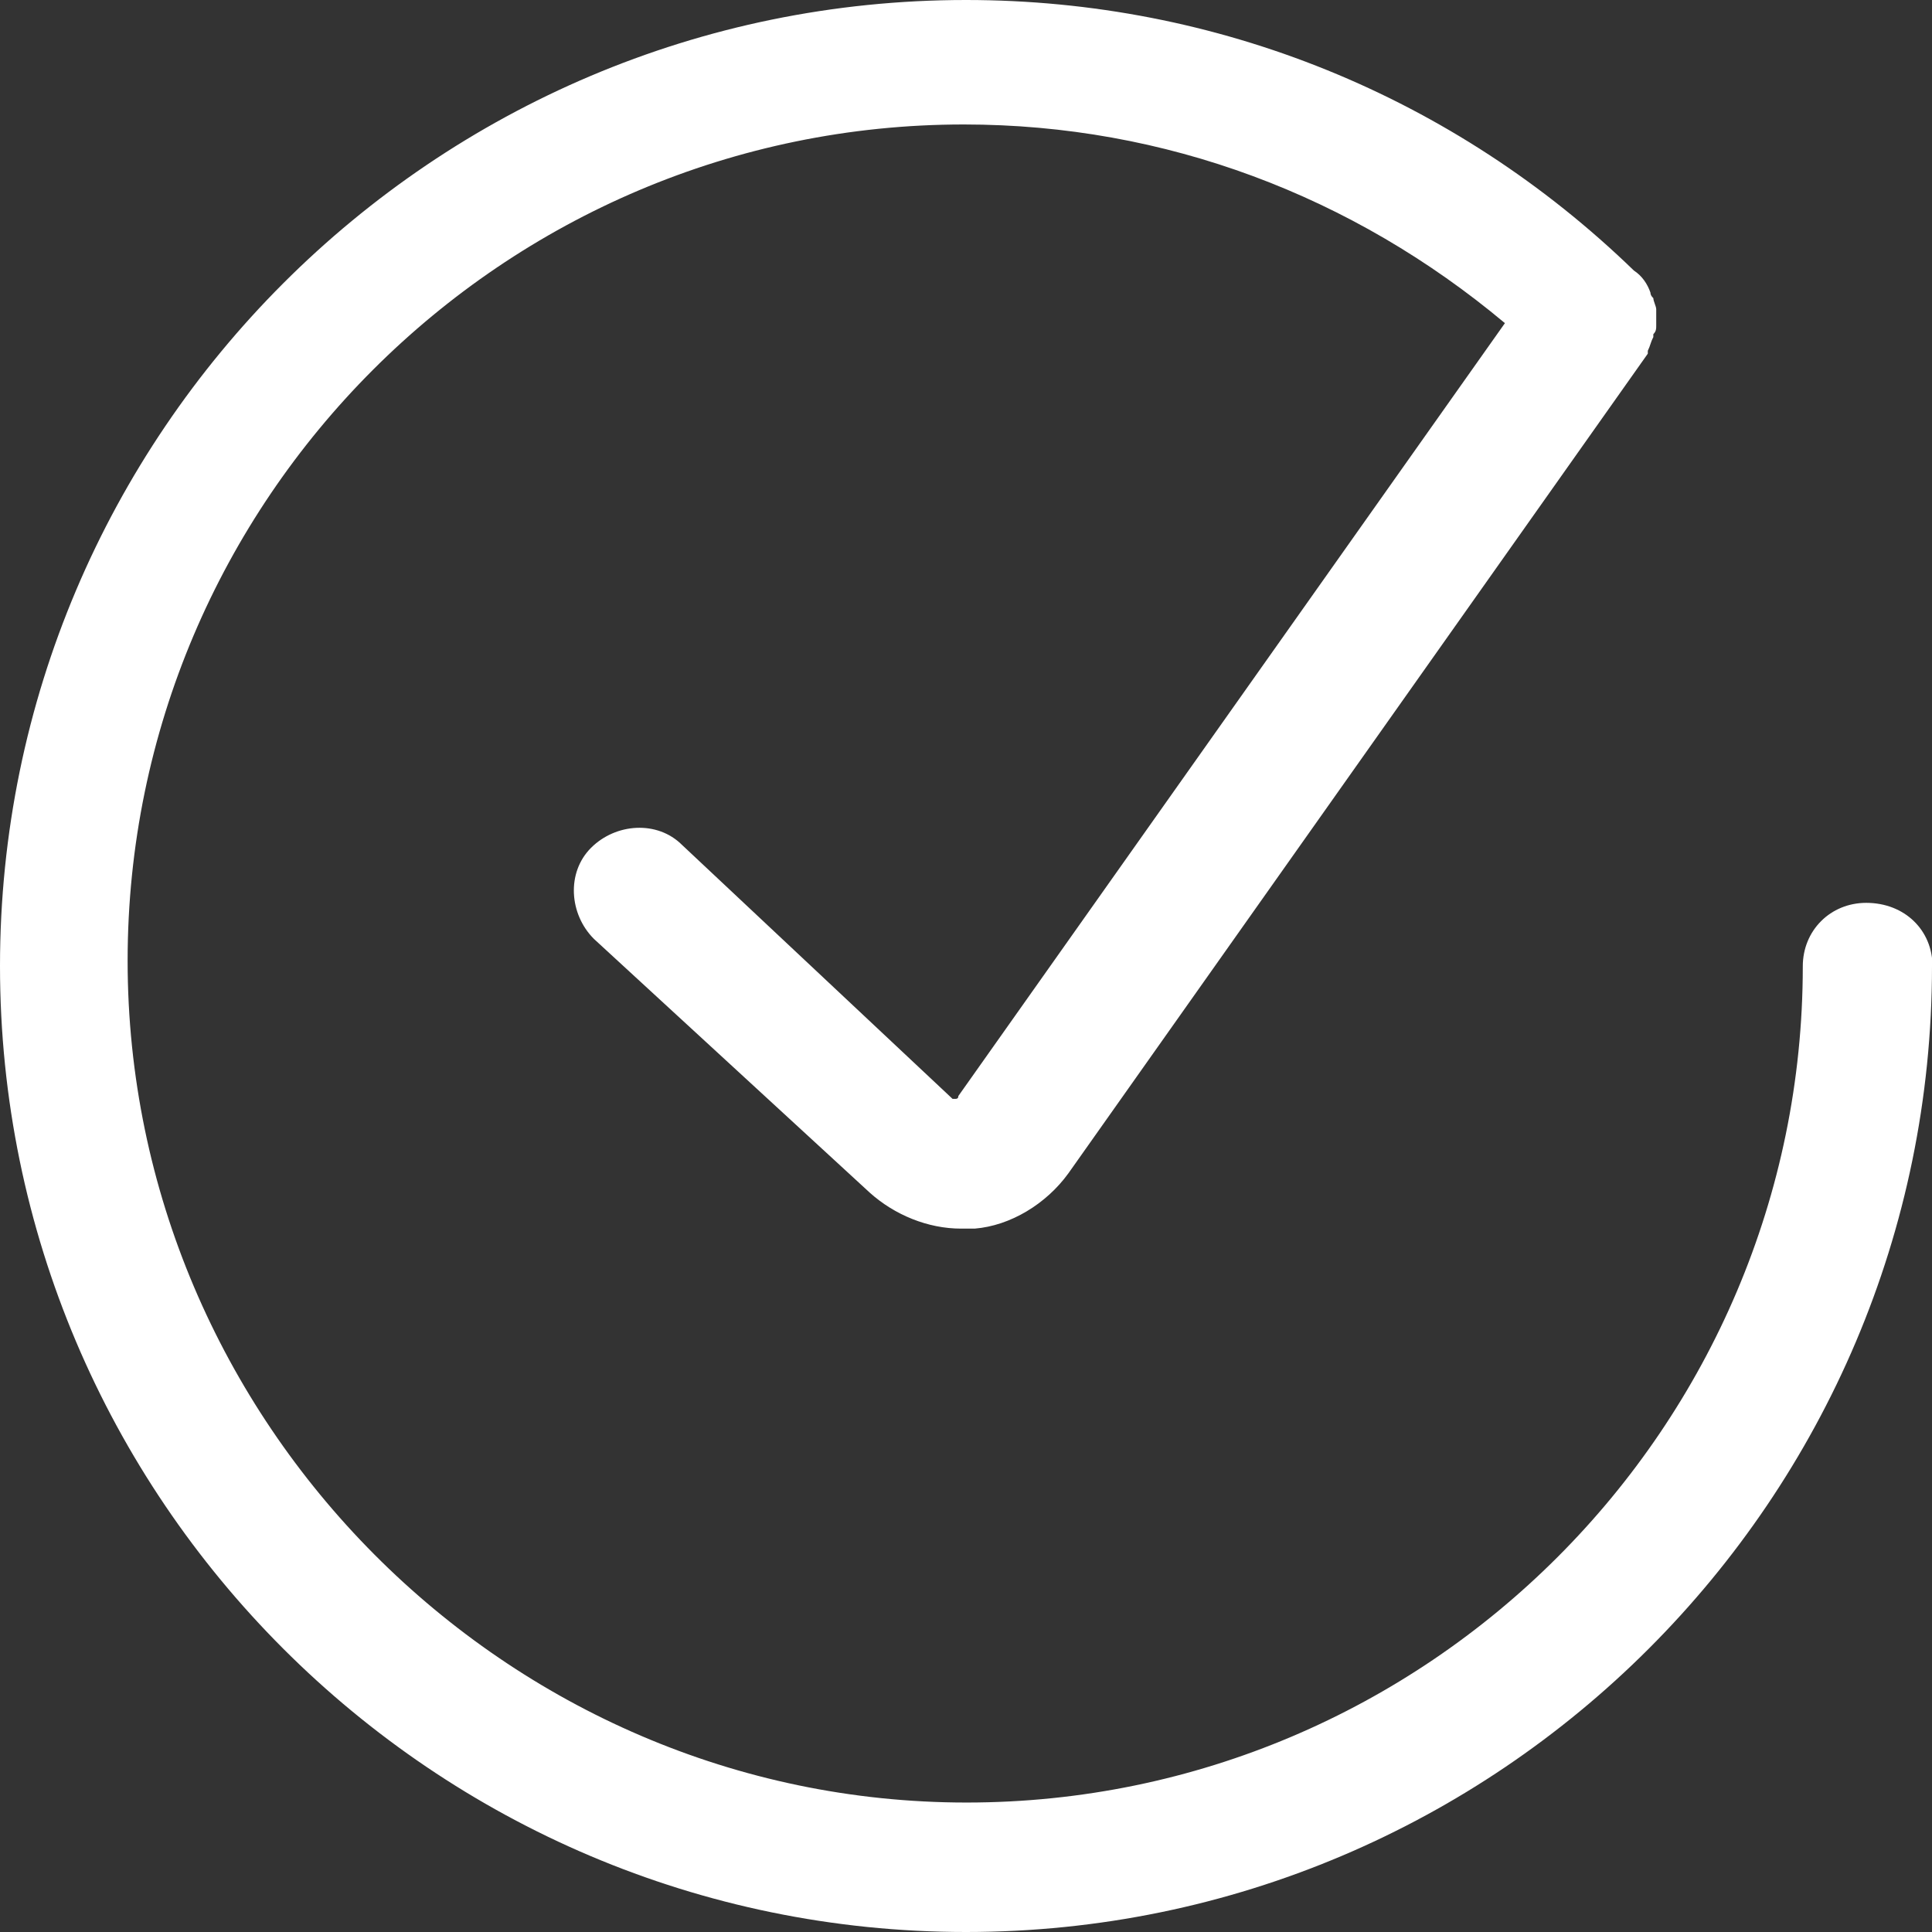 <?xml version="1.0" encoding="UTF-8"?><svg id="Layer_2" xmlns="http://www.w3.org/2000/svg" viewBox="0 0 73.42 73.42"><rect x="0" y="0" width="73.42" height="73.42" fill="#333333" stroke="none"/><defs><style>.cls-1{fill:#fff;}</style></defs><g id="Guides"><path class="cls-1" d="m73.42,36.71c0,20.24-16.47,36.71-36.71,36.71S0,56.95,0,36.71,16.47,0,36.71,0c9.55,0,18.56,3.67,25.38,10.28.32.21.52.52.63.84q0,.11.11.21c0,.11.11.32.11.42v.63c0,.11,0,.21-.11.32v.11c-.11.21-.11.32-.21.52v.11l-22.02,31.15c-.84,1.16-2.2,1.99-3.56,2.1h-.52c-1.26,0-2.52-.52-3.46-1.36l-10.49-9.65c-.94-.94-1.05-2.52-.11-3.46.94-.94,2.52-1.05,3.46-.11l10.28,9.65h.11q.11,0,.11-.11l20.77-29.37c-5.77-4.83-12.9-7.55-20.56-7.55-17.51,0-31.78,14.27-31.78,31.78s14.37,31.99,31.88,31.99,31.78-14.27,31.78-31.78c0-1.36,1.05-2.41,2.41-2.41,1.47,0,2.52,1.05,2.52,2.41h0Z"/></g></svg>